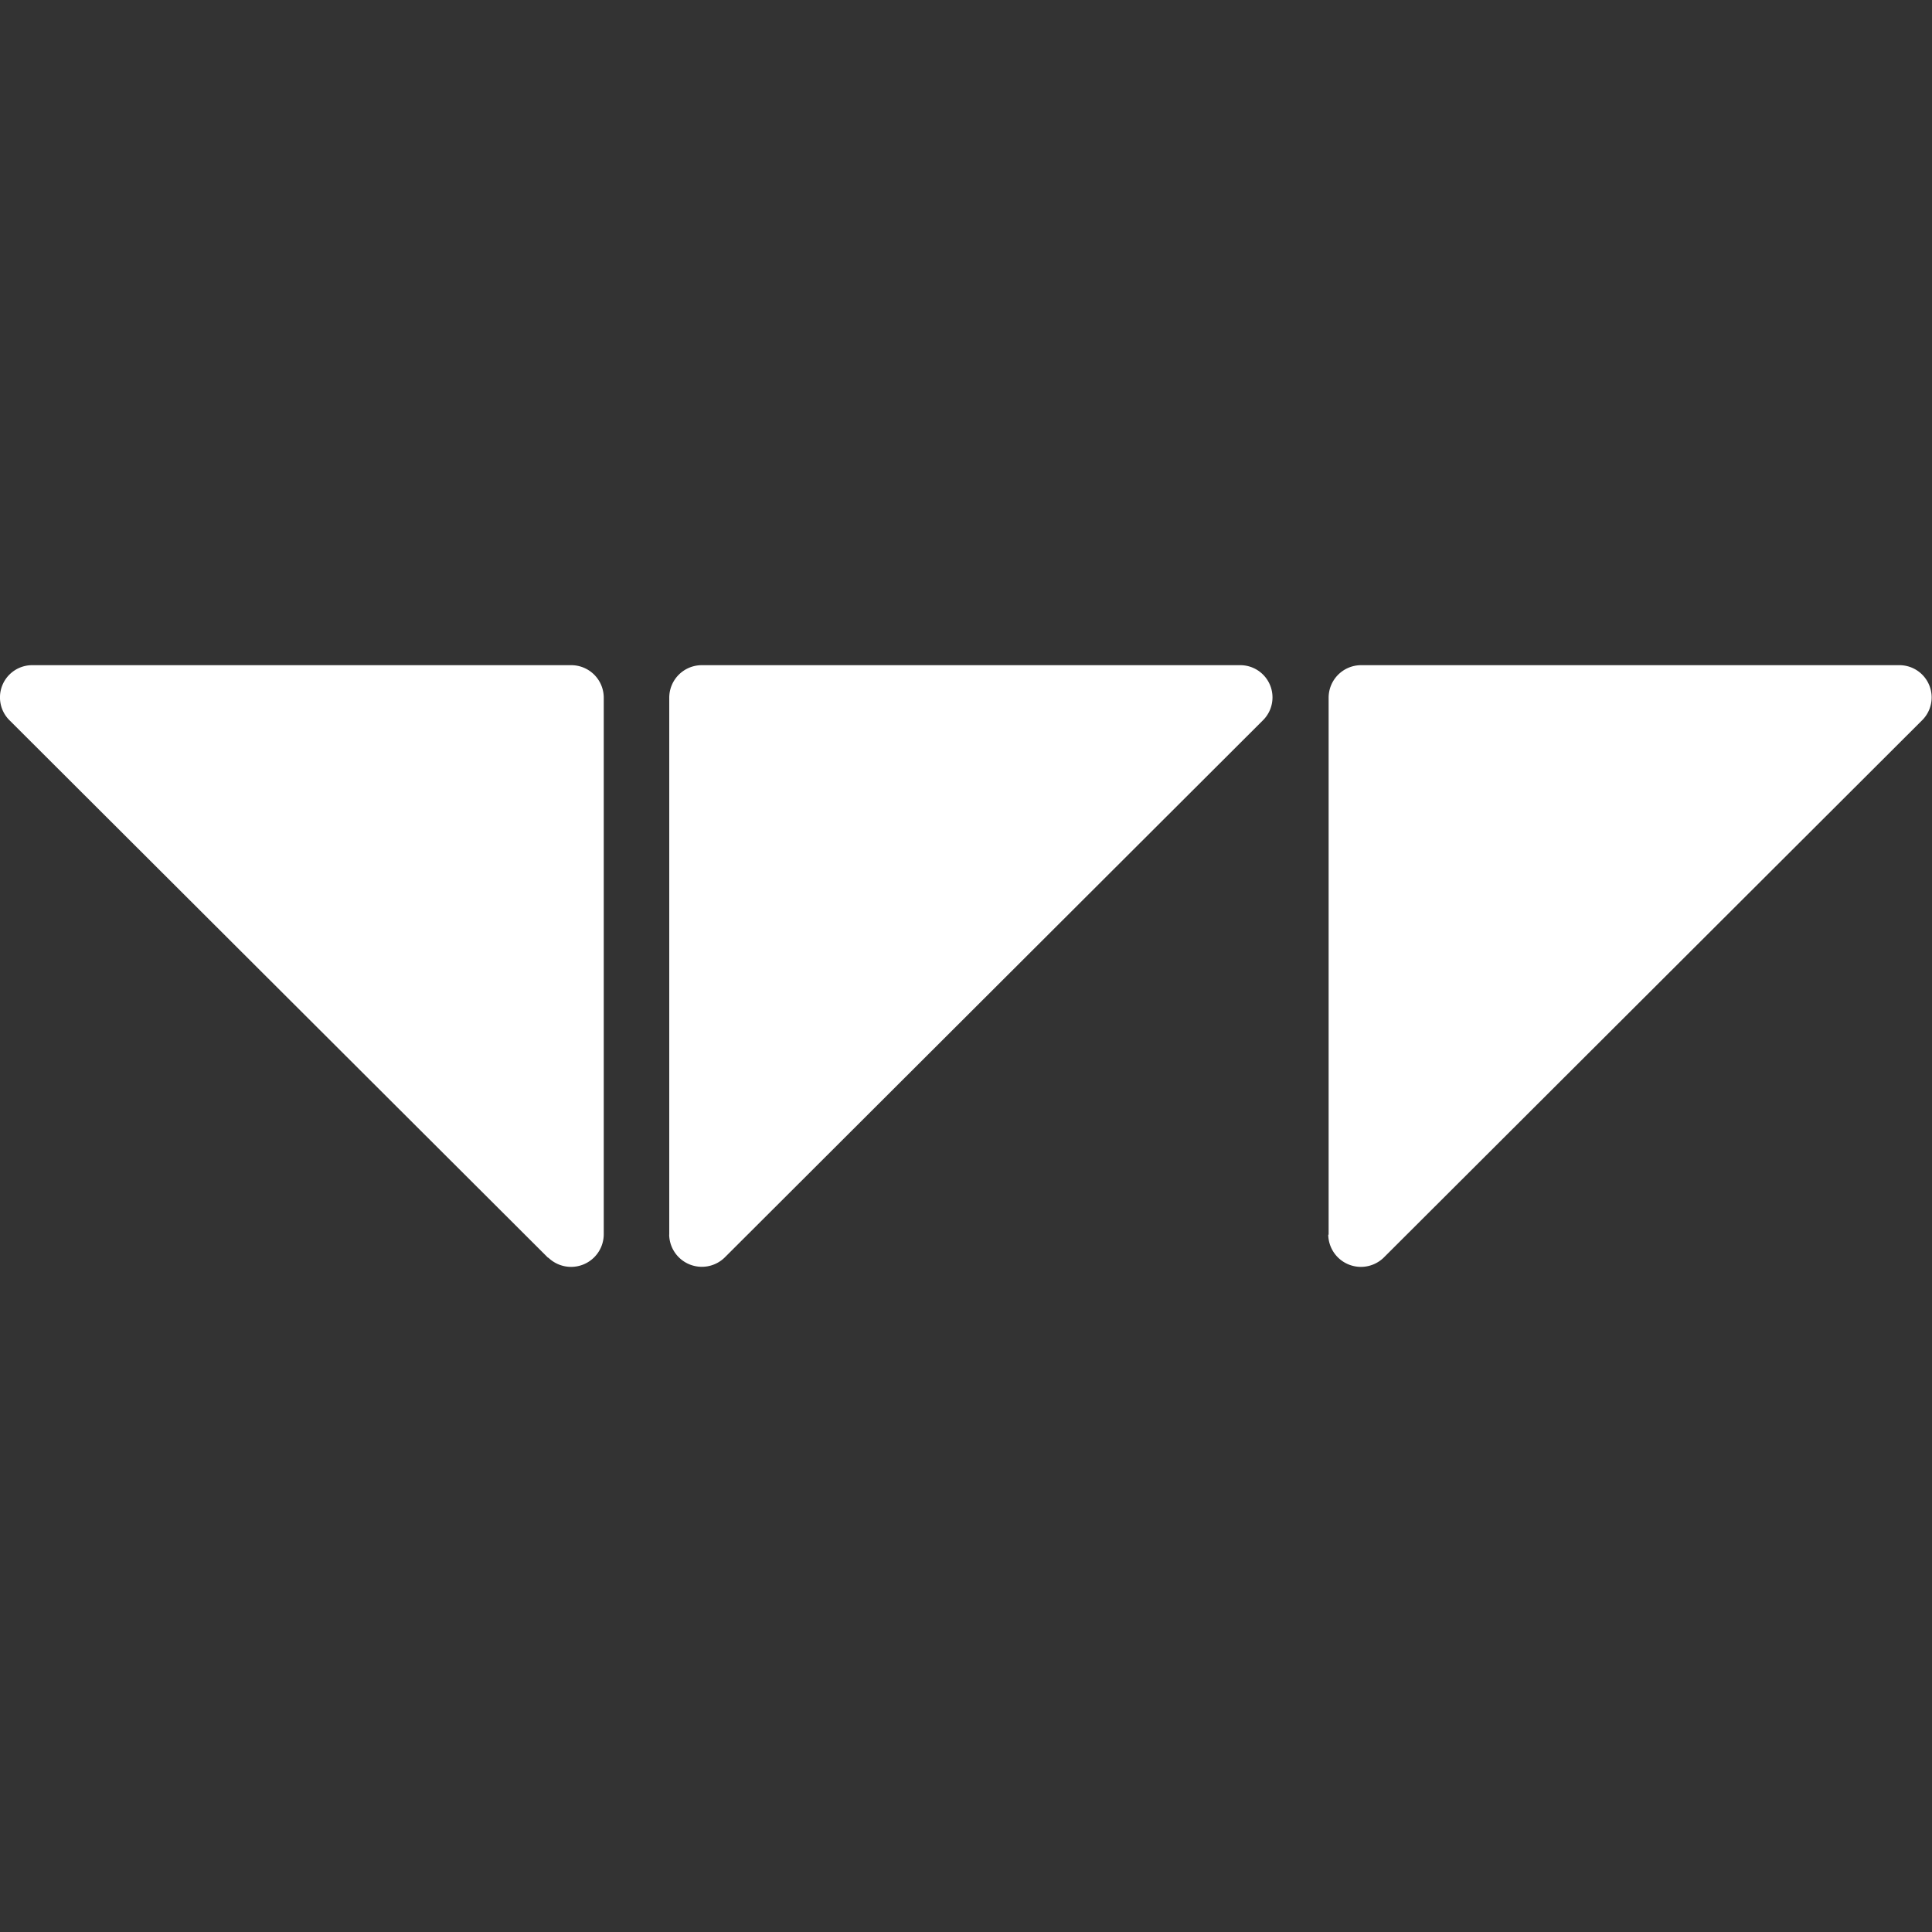 <?xml version="1.0" encoding="UTF-8"?> <svg xmlns="http://www.w3.org/2000/svg" id="Layer_1" data-name="Layer 1" viewBox="0 0 256 256"><rect x="0" y="0" width="256" height="256" fill="#333333" stroke="none"/><defs><style>.cls-1{fill:#fff;}</style></defs><title>wazdan-fav</title><path class="cls-1" d="M72.61,166.65,1.3,95.48a4.27,4.27,0,0,1,3.05-7.34H75.66A4.31,4.31,0,0,1,80,92.43V163.6a4.33,4.33,0,0,1-7.34,3.05"></path><path class="cls-1" d="M88.68,163.6V92.43A4.31,4.31,0,0,1,93,88.14h71.31a4.27,4.27,0,0,1,3,7.34L96,166.65a4.33,4.33,0,0,1-7.33-3.05"></path><path class="cls-1" d="M176.05,163.6V92.43a4.31,4.31,0,0,1,4.29-4.29h71.31a4.27,4.27,0,0,1,3,7.34l-71.31,71.17a4.33,4.33,0,0,1-7.34-3.05"></path></svg> 